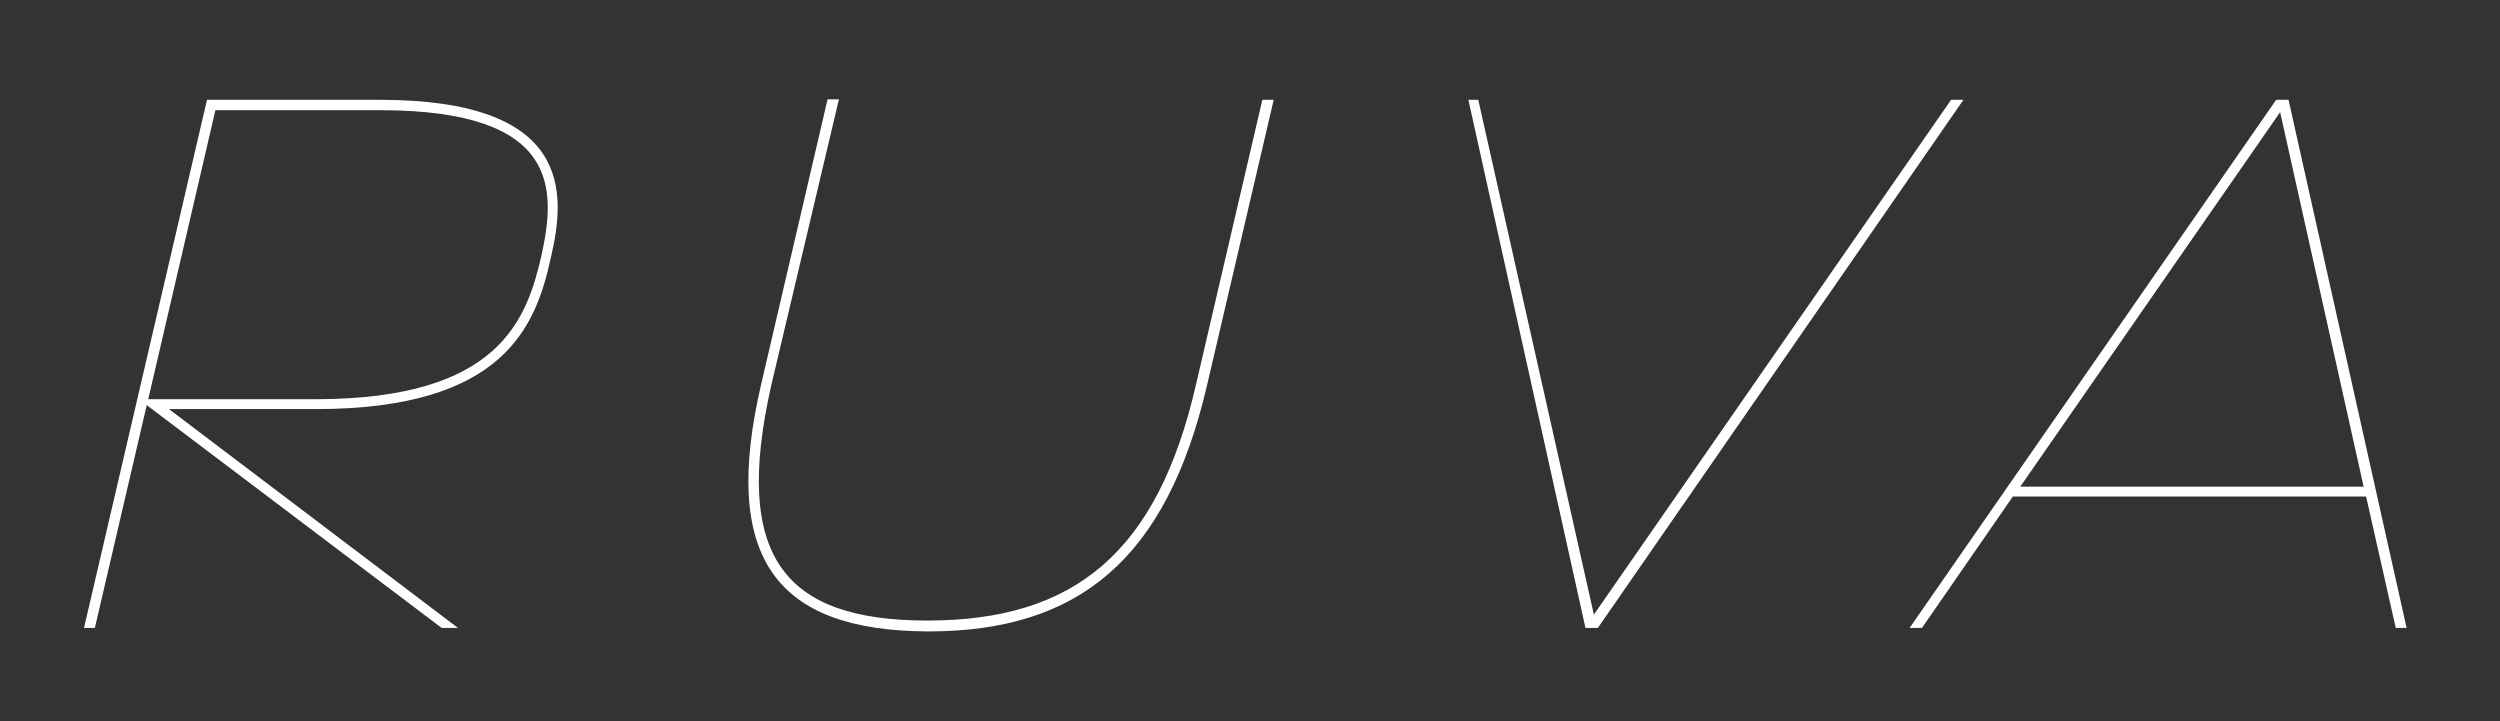 <?xml version="1.0" encoding="utf-8"?>
<!-- Generator: Adobe Illustrator 26.5.0, SVG Export Plug-In . SVG Version: 6.00 Build 0)  -->
<svg version="1.1" id="Layer_1" xmlns="http://www.w3.org/2000/svg" xmlns:xlink="http://www.w3.org/1999/xlink" x="0px" y="0px"
	 viewBox="0 0 506 146" style="enable-background:new 0 0 506 146;" xml:space="preserve">
<rect x="0" y="0" width="506" height="146" fill="#333333" stroke="none"/>
<style type="text/css">
	.st0{fill:#FFFFFF;}
</style>
<g>
	<path class="st0" d="M41.9,20.2h34.9c38.7,0,37.9,18.4,34.7,31.9c-3,13.7-9.2,30.7-47.6,30.7H34.2l58.5,44.3h-3.3L29.7,82
		l-10.5,45.1H17L41.9,20.2z M63.8,80.8c37.4,0,42.8-16.2,45.8-29.1c2.8-13,4.2-29.4-32.7-29.4H43.6L30,80.8H63.8z"/>
	<path class="st0" d="M154.1,77.6l13.4-57.5h2.3L156.1,78c-7.8,34.6,2.5,47.6,31.6,47.6c29.7,0,46.6-13.7,54.4-47.9l13.4-57.5h2.3
		L244.3,78c-8.2,35.1-25.9,49.8-56.4,49.8C156.8,127.7,145.9,112.7,154.1,77.6z"/>
	<path class="st0" d="M297.2,20.2h2l23.4,104.2l72.3-104.2h2.5l-74,106.9h-2.5L297.2,20.2z"/>
	<path class="st0" d="M460.7,20.2h2.5l23.9,106.9h-2.2l-6-26.6h-71.5l-18.4,26.6h-2.5L460.7,20.2z M478.4,98.5l-16.9-75.8
		l-52.6,75.8H478.4z"/>
</g>
</svg>
